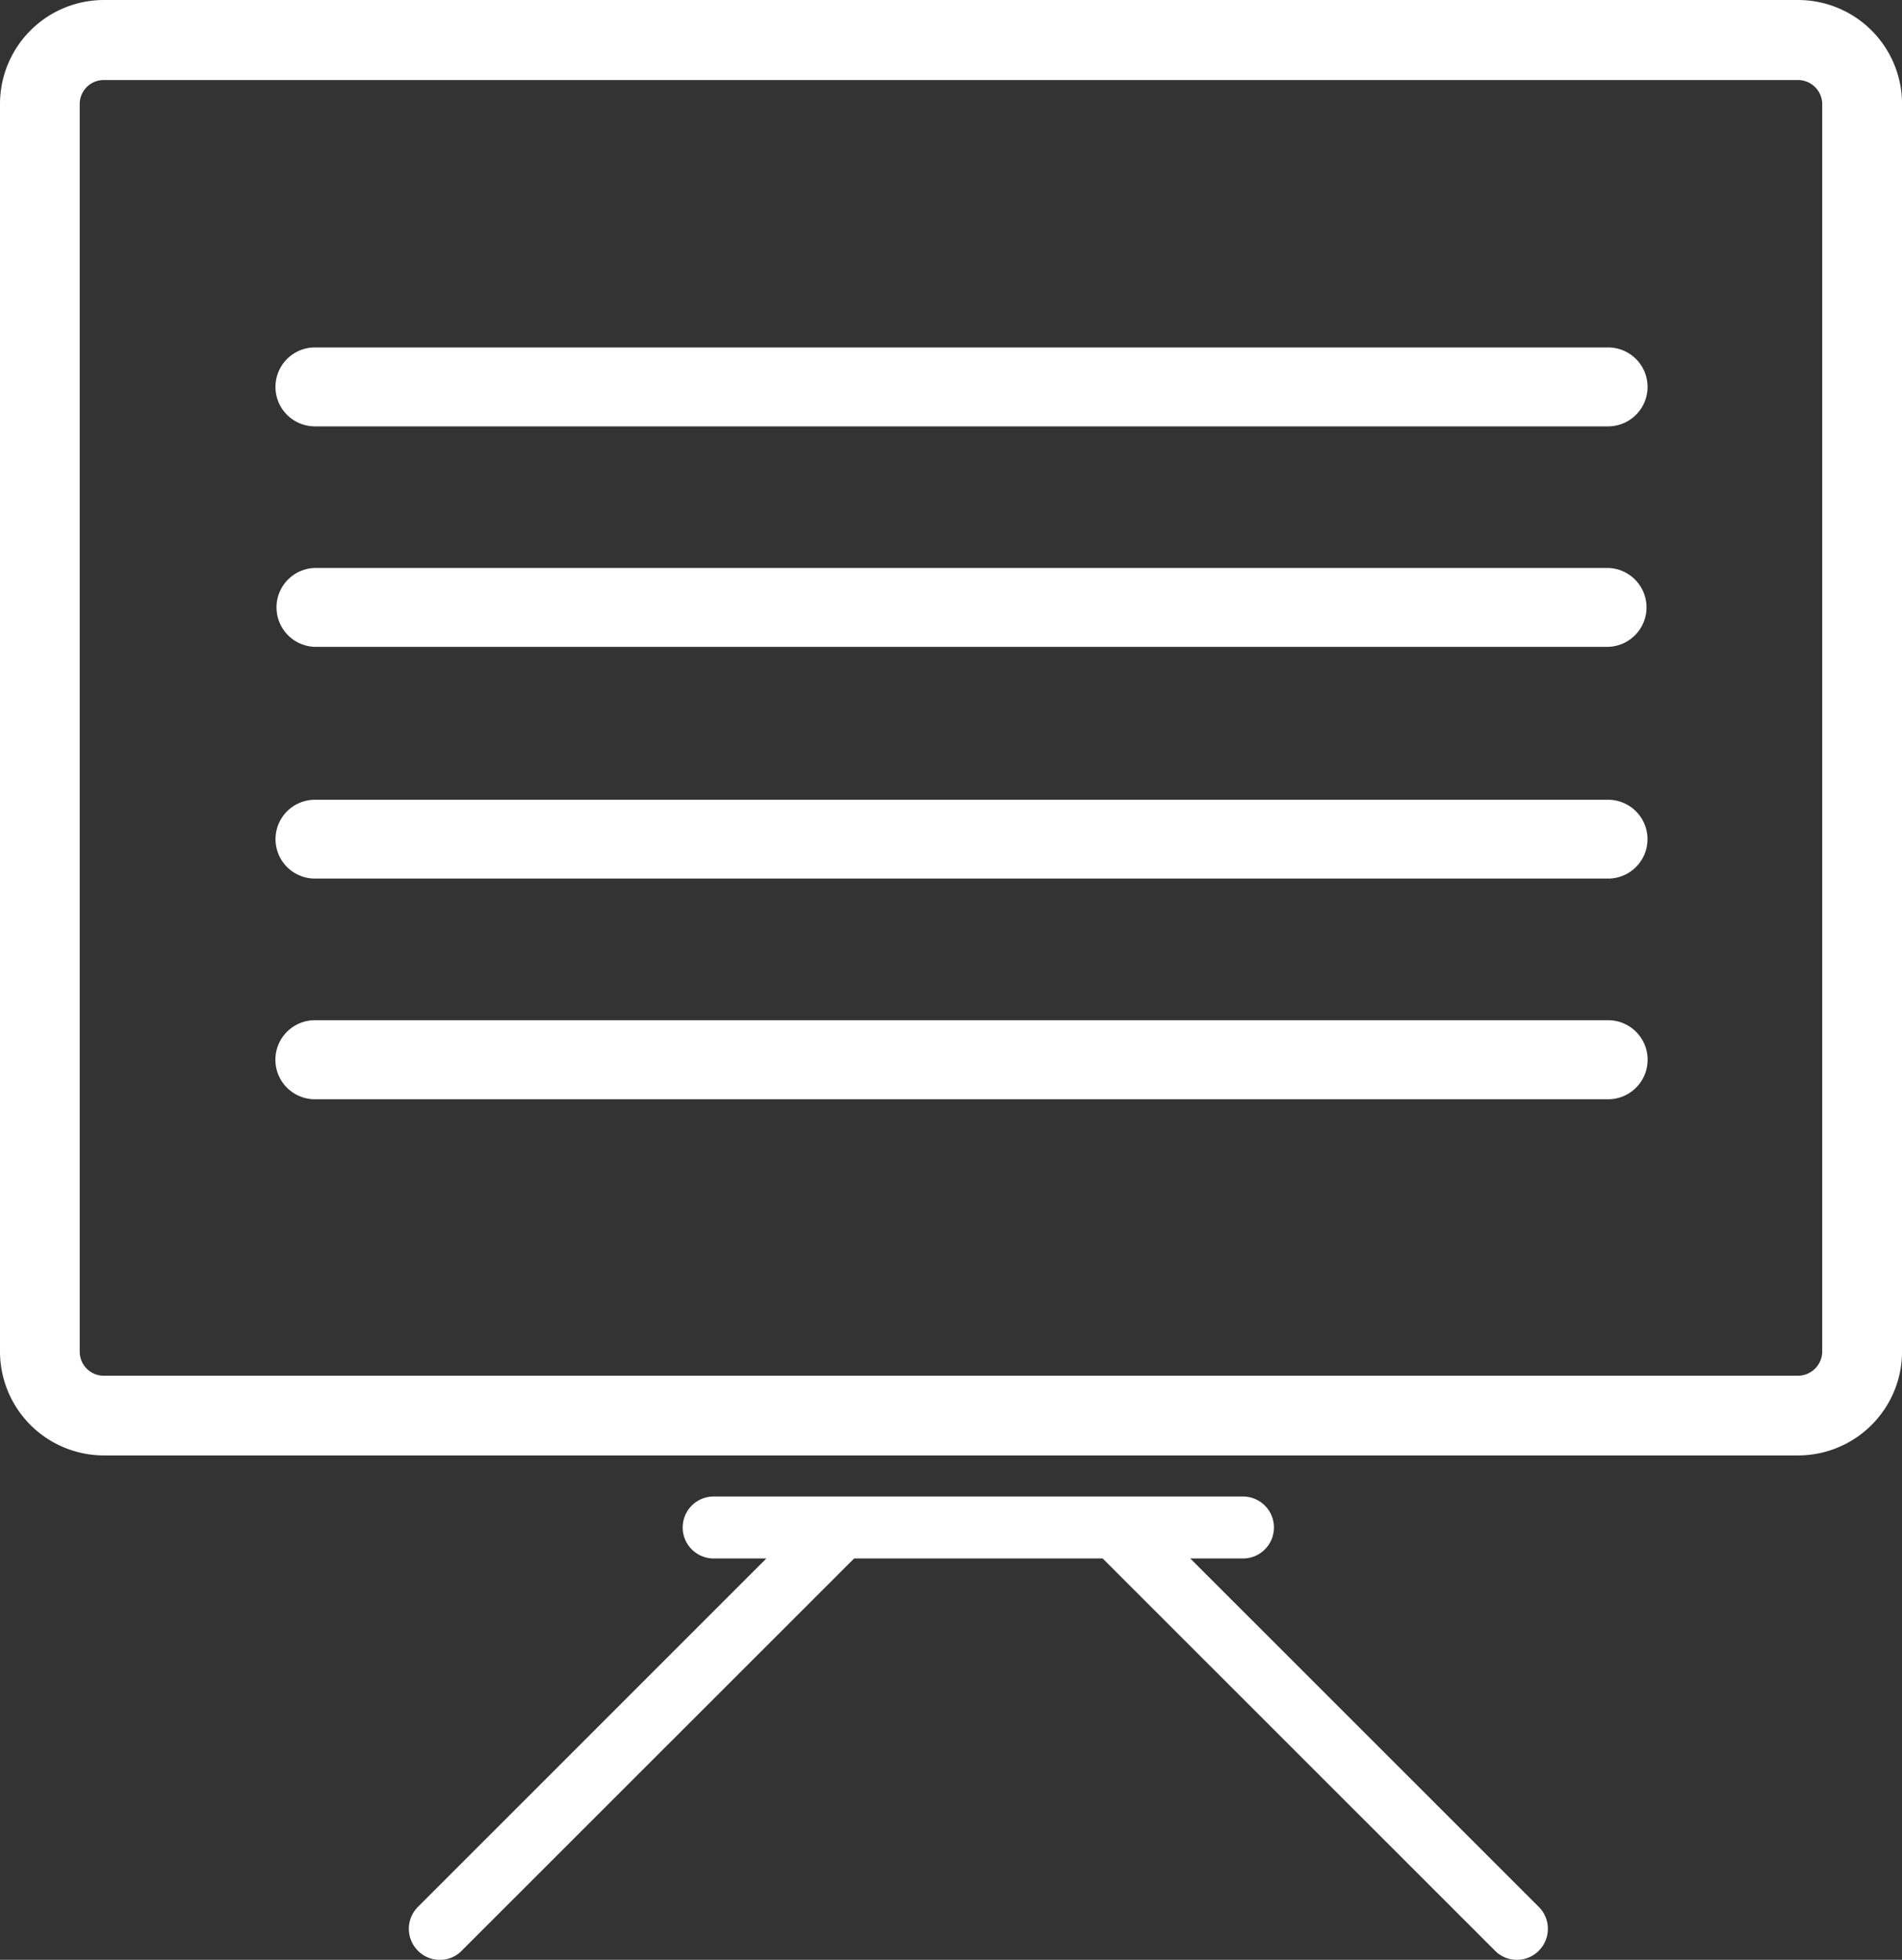 <svg xmlns="http://www.w3.org/2000/svg" width="68.598" height="70.677" viewBox="0 0 68.598 70.677"><rect x="0" y="0" width="68.598" height="70.677" fill="#333333" stroke="none"/><g transform="translate(-1274.669 -2014.132)"><path d="M64.856,0H3.742A3.751,3.751,0,0,0,0,3.742v45a3.75,3.75,0,0,0,3.742,3.745H64.856A3.751,3.751,0,0,0,68.6,48.747v-45A3.752,3.752,0,0,0,64.856,0m.865,48.747a.878.878,0,0,1-.865.865H3.742a.865.865,0,0,1-.867-.865v-45a.865.865,0,0,1,.867-.861H64.856a.877.877,0,0,1,.865.861Z" transform="translate(1274.669 2014.132)" fill="#fff"/><path d="M37.331,40.969h1.9a1.117,1.117,0,0,0,0-2.235H20.142a1.117,1.117,0,1,0,0,2.235h1.9L9.474,53.535a1.118,1.118,0,0,0,0,1.579,1.1,1.1,0,0,0,.791.33,1.08,1.08,0,0,0,.789-.33L25.207,40.969h8.964l14.15,14.145a1.11,1.11,0,0,0,1.58,0,1.116,1.116,0,0,0,0-1.579Z" transform="translate(1280.267 2029.366)" fill="#fff"/><path d="M55.193,8.993H8.553a1.423,1.423,0,0,0,0,2.846h46.64a1.423,1.423,0,0,0,0-2.846" transform="translate(1277.474 2017.669)" fill="#fff"/><path d="M55.193,14.7H8.553a1.423,1.423,0,0,0,0,2.845h46.64a1.423,1.423,0,0,0,0-2.845" transform="translate(1277.474 2019.914)" fill="#fff"/><path d="M55.193,20.7H8.553a1.421,1.421,0,1,0,0,2.842h46.64a1.421,1.421,0,0,0,0-2.842" transform="translate(1277.474 2022.274)" fill="#fff"/><path d="M55.193,26.406H8.553a1.425,1.425,0,0,0,0,2.851h46.64a1.425,1.425,0,0,0,0-2.851" transform="translate(1277.474 2024.518)" fill="#fff"/></g></svg>